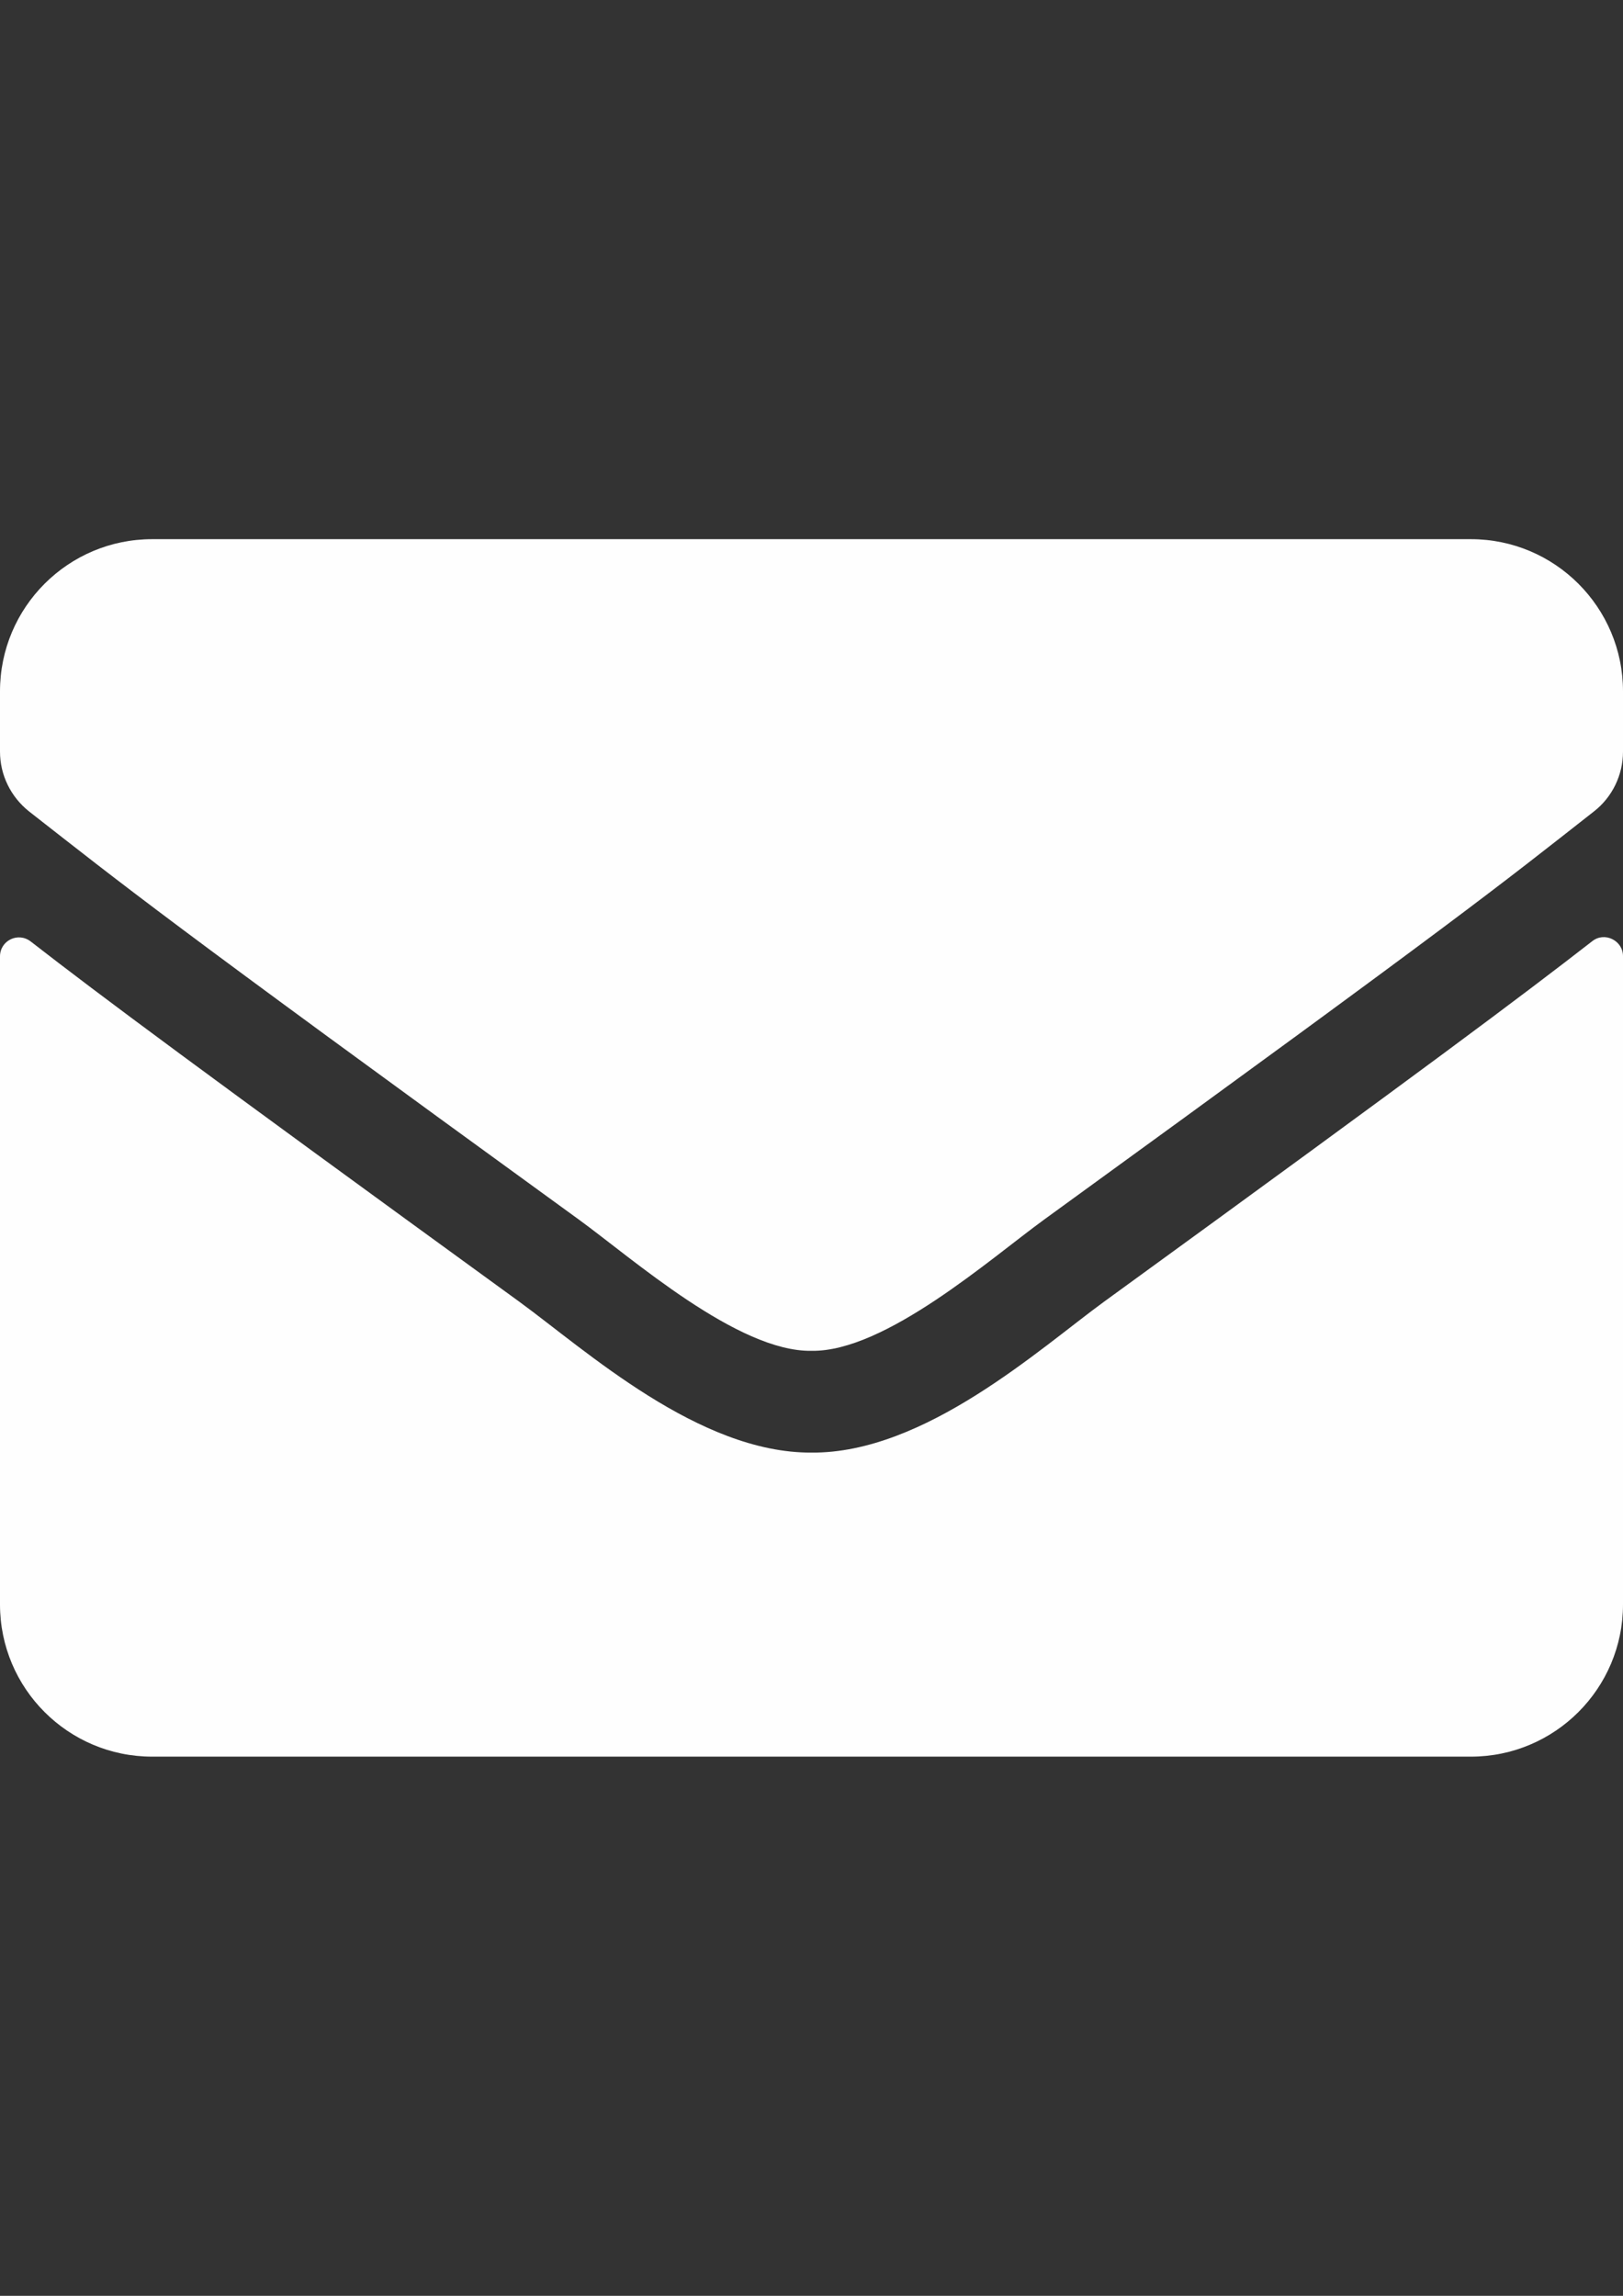 <?xml version="1.0" encoding="UTF-8"?>
<!DOCTYPE svg PUBLIC "-//W3C//DTD SVG 1.1//EN" "http://www.w3.org/Graphics/SVG/1.1/DTD/svg11.dtd">
<!-- Creator: CorelDRAW 2017 -->
<svg xmlns="http://www.w3.org/2000/svg" xml:space="preserve" width="210mm" height="297mm" version="1.1" style="shape-rendering:geometricPrecision; text-rendering:geometricPrecision; image-rendering:optimizeQuality; fill-rule:evenodd; clip-rule:evenodd"
viewBox="0 0 21000 29700"
 xmlns:xlink="http://www.w3.org/1999/xlink"
 aria-hidden="true"
 focusable="false"
 data-prefix="fas"
 data-icon="envelope"
 role="img">
 <rect x="0" y="0" width="21000" height="29700" fill="#333333" stroke="none"/>
 <defs>
  <style type="text/css">
   <![CDATA[
    .fil0 {fill:#FEFEFE}
   ]]>
  </style>
 </defs>
 <g id="Ebene_x0020_1">
  <path class="fil0" d="M20602.15 12175.78c159.96,-127.15 397.85,-8.2 397.85,192.77l0 8387.7c0,1086.91 -881.84,1968.75 -1968.75,1968.75l-17062.5 0c-1086.91,0 -1968.75,-881.84 -1968.75,-1968.75l0 -8383.59c0,-205.08 233.79,-319.92 397.85,-192.77 918.75,713.67 2136.91,1620.12 6320.51,4659.38 865.43,631.64 2325.59,1960.55 3781.64,1952.34 1464.26,12.3 2953.13,-1345.31 3785.74,-1952.34 4183.59,-3039.26 5397.66,-3949.8 6316.41,-4663.48l0 -0.01zm-10102.15 5299.22c951.56,16.41 2321.48,-1197.66 3010.55,-1698.05 5442.77,-3949.8 5857.03,-4294.34 7112.11,-5278.71 237.89,-184.57 377.34,-471.68 377.34,-775.2l0 -779.3c0,-1086.91 -881.84,-1968.75 -1968.75,-1968.75l-17062.5 0.01c-1086.91,0 -1968.75,881.84 -1968.75,1968.75l0 779.3c0,303.52 139.45,586.52 377.34,775.2 1255.08,980.27 1669.34,1328.91 7112.11,5278.71 689.06,500.39 2058.98,1714.45 3010.55,1698.05l0 -0.01z"/>
 </g>
</svg>
